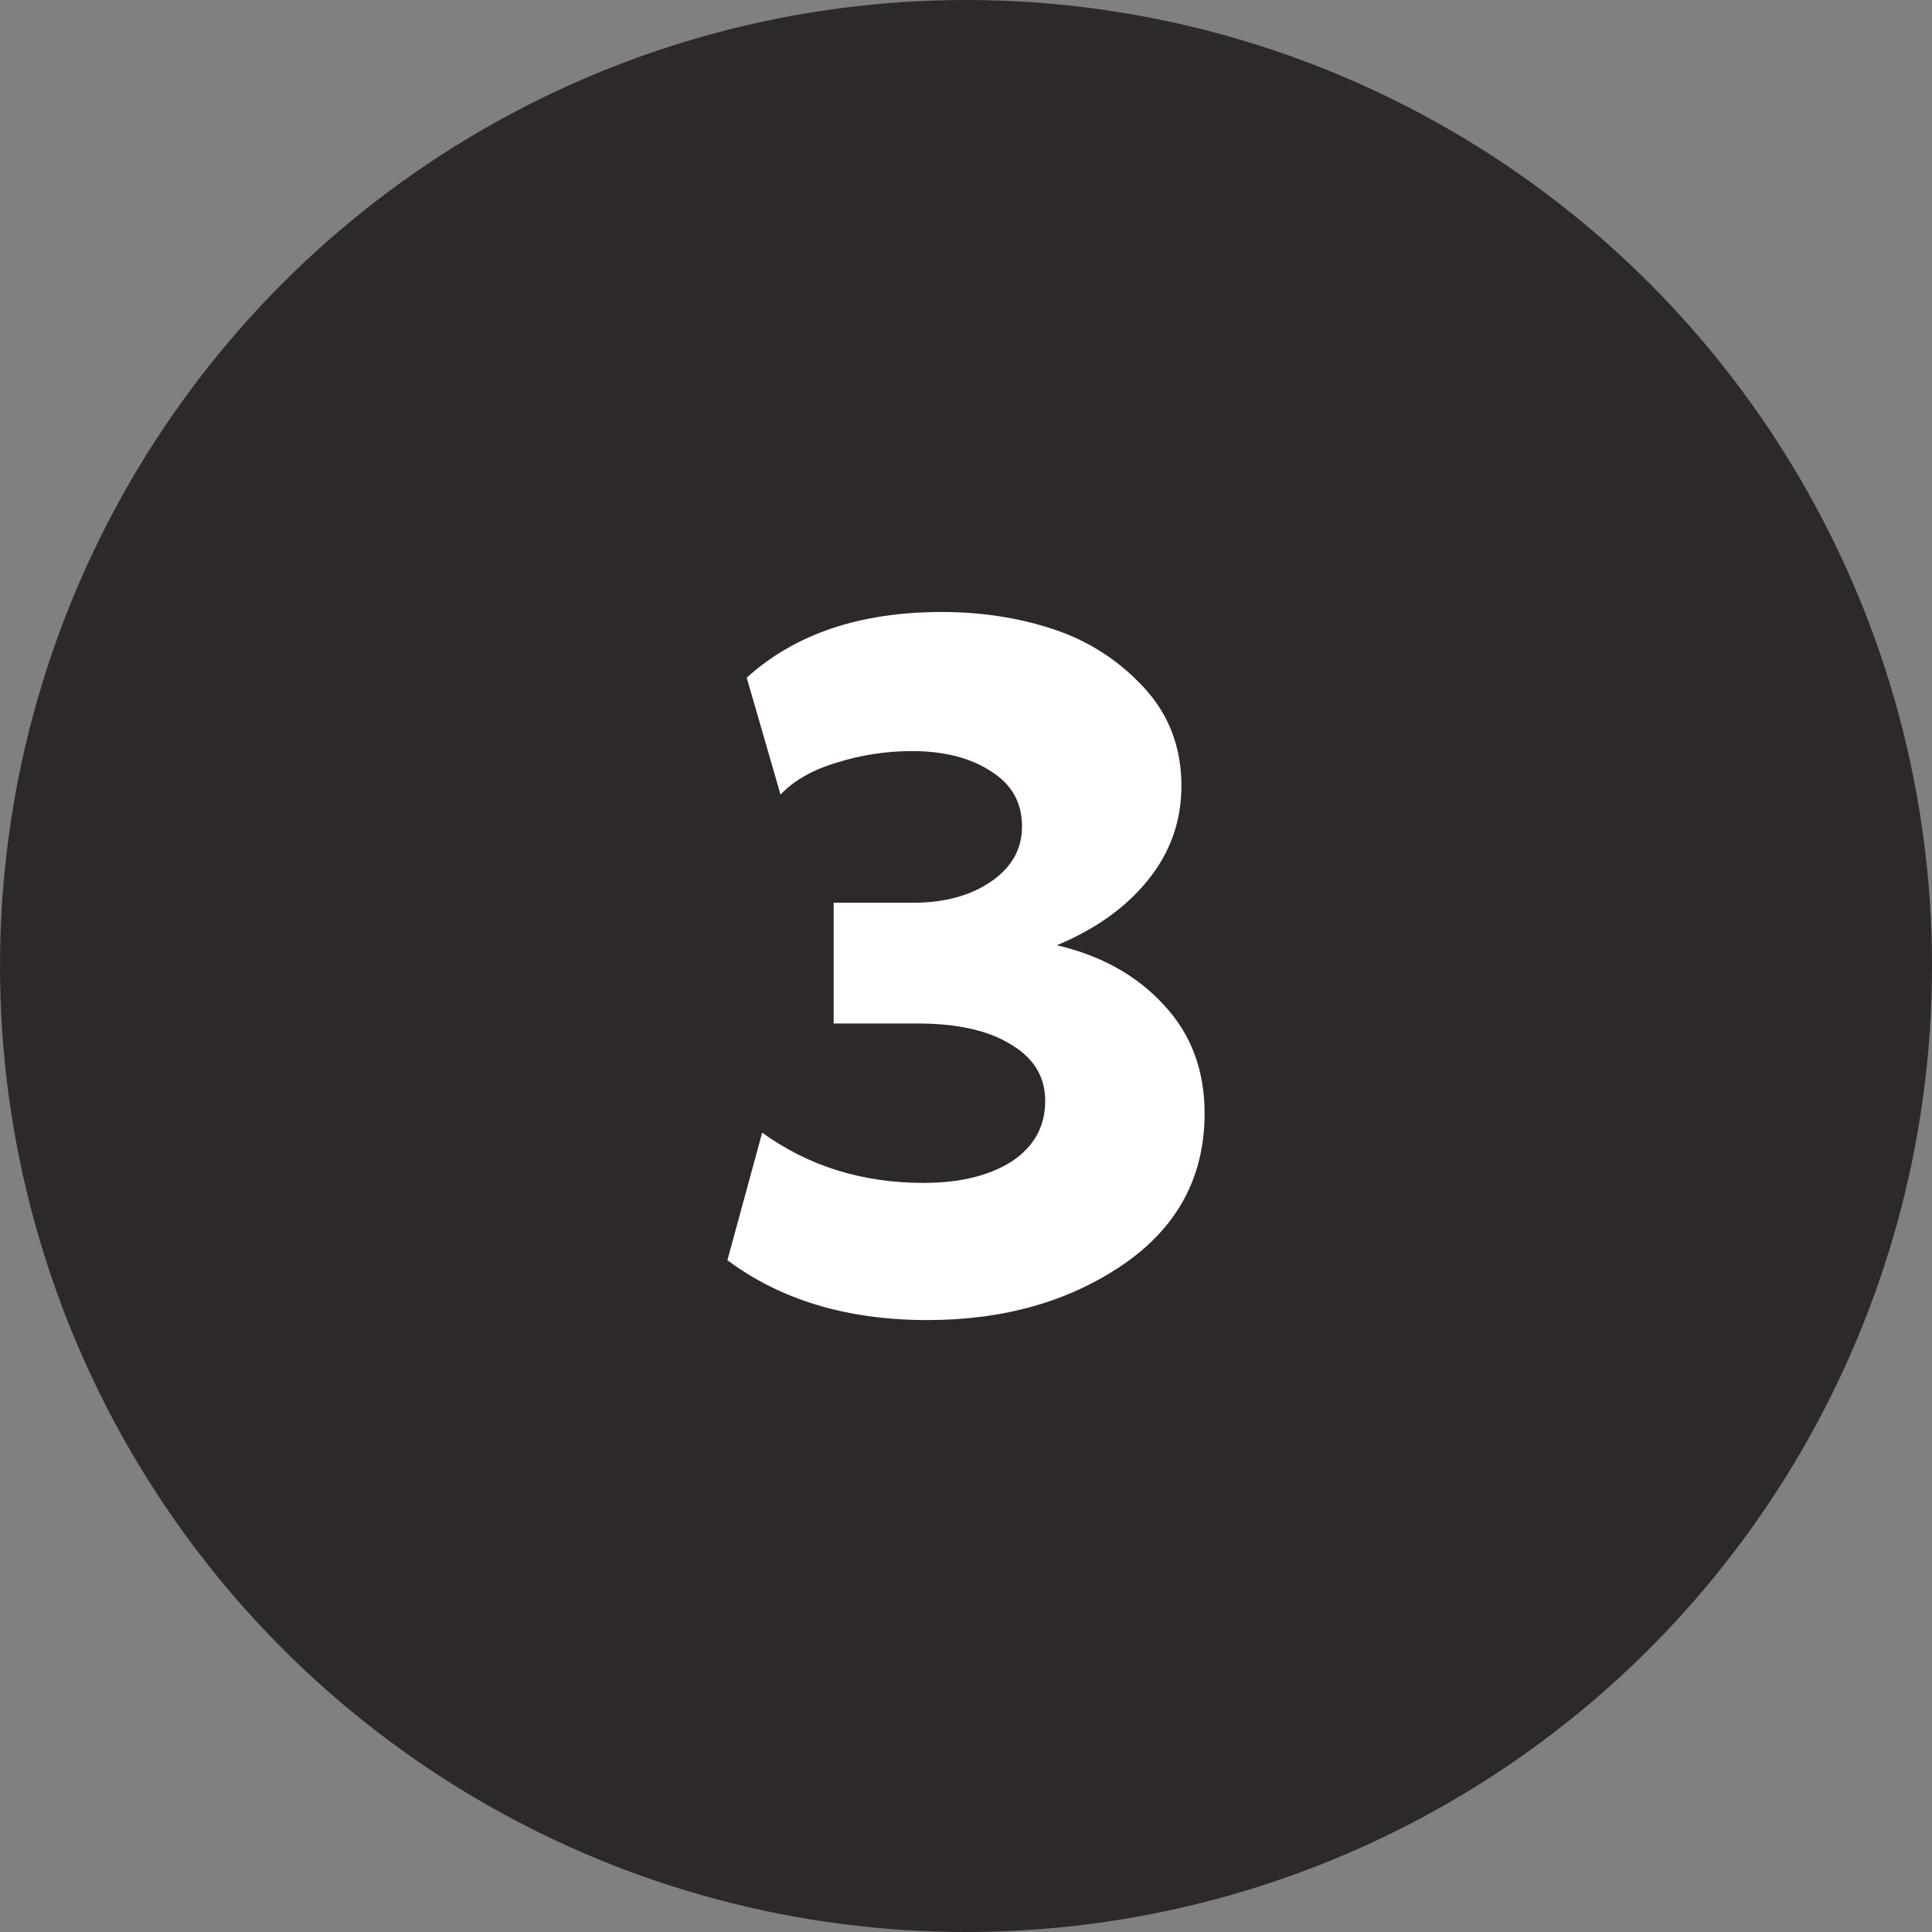 <svg width="64" height="64" viewBox="0 0 64 64" fill="none" xmlns="http://www.w3.org/2000/svg">
<rect x="0" y="0" width="64" height="64" fill="#808080" stroke="none"/>
<circle cx="32" cy="32" r="32" fill="#2D2928"/>
<path d="M24.096 41.745L25.248 37.521C26.784 38.631 28.566 39.185 30.592 39.185C31.787 39.185 32.758 38.951 33.504 38.481C34.251 37.991 34.624 37.319 34.624 36.465C34.624 35.676 34.251 35.057 33.504 34.609C32.758 34.14 31.723 33.905 30.4 33.905H27.616V29.905H30.24C31.285 29.905 32.15 29.671 32.832 29.201C33.515 28.732 33.856 28.124 33.856 27.377C33.856 26.588 33.515 25.98 32.832 25.553C32.15 25.105 31.275 24.881 30.208 24.881C29.355 24.881 28.523 25.009 27.712 25.265C26.923 25.5 26.304 25.852 25.856 26.321L24.736 22.449C26.336 20.999 28.491 20.273 31.2 20.273C32.523 20.273 33.76 20.465 34.912 20.849C36.064 21.233 37.056 21.873 37.888 22.769C38.72 23.665 39.136 24.753 39.136 26.033C39.136 27.207 38.763 28.252 38.016 29.169C37.291 30.065 36.288 30.78 35.008 31.313C36.48 31.655 37.664 32.316 38.56 33.297C39.456 34.257 39.904 35.452 39.904 36.881C39.904 38.993 38.998 40.668 37.184 41.905C35.392 43.121 33.237 43.729 30.72 43.729C28.075 43.729 25.867 43.068 24.096 41.745Z" fill="white"/>
</svg>
